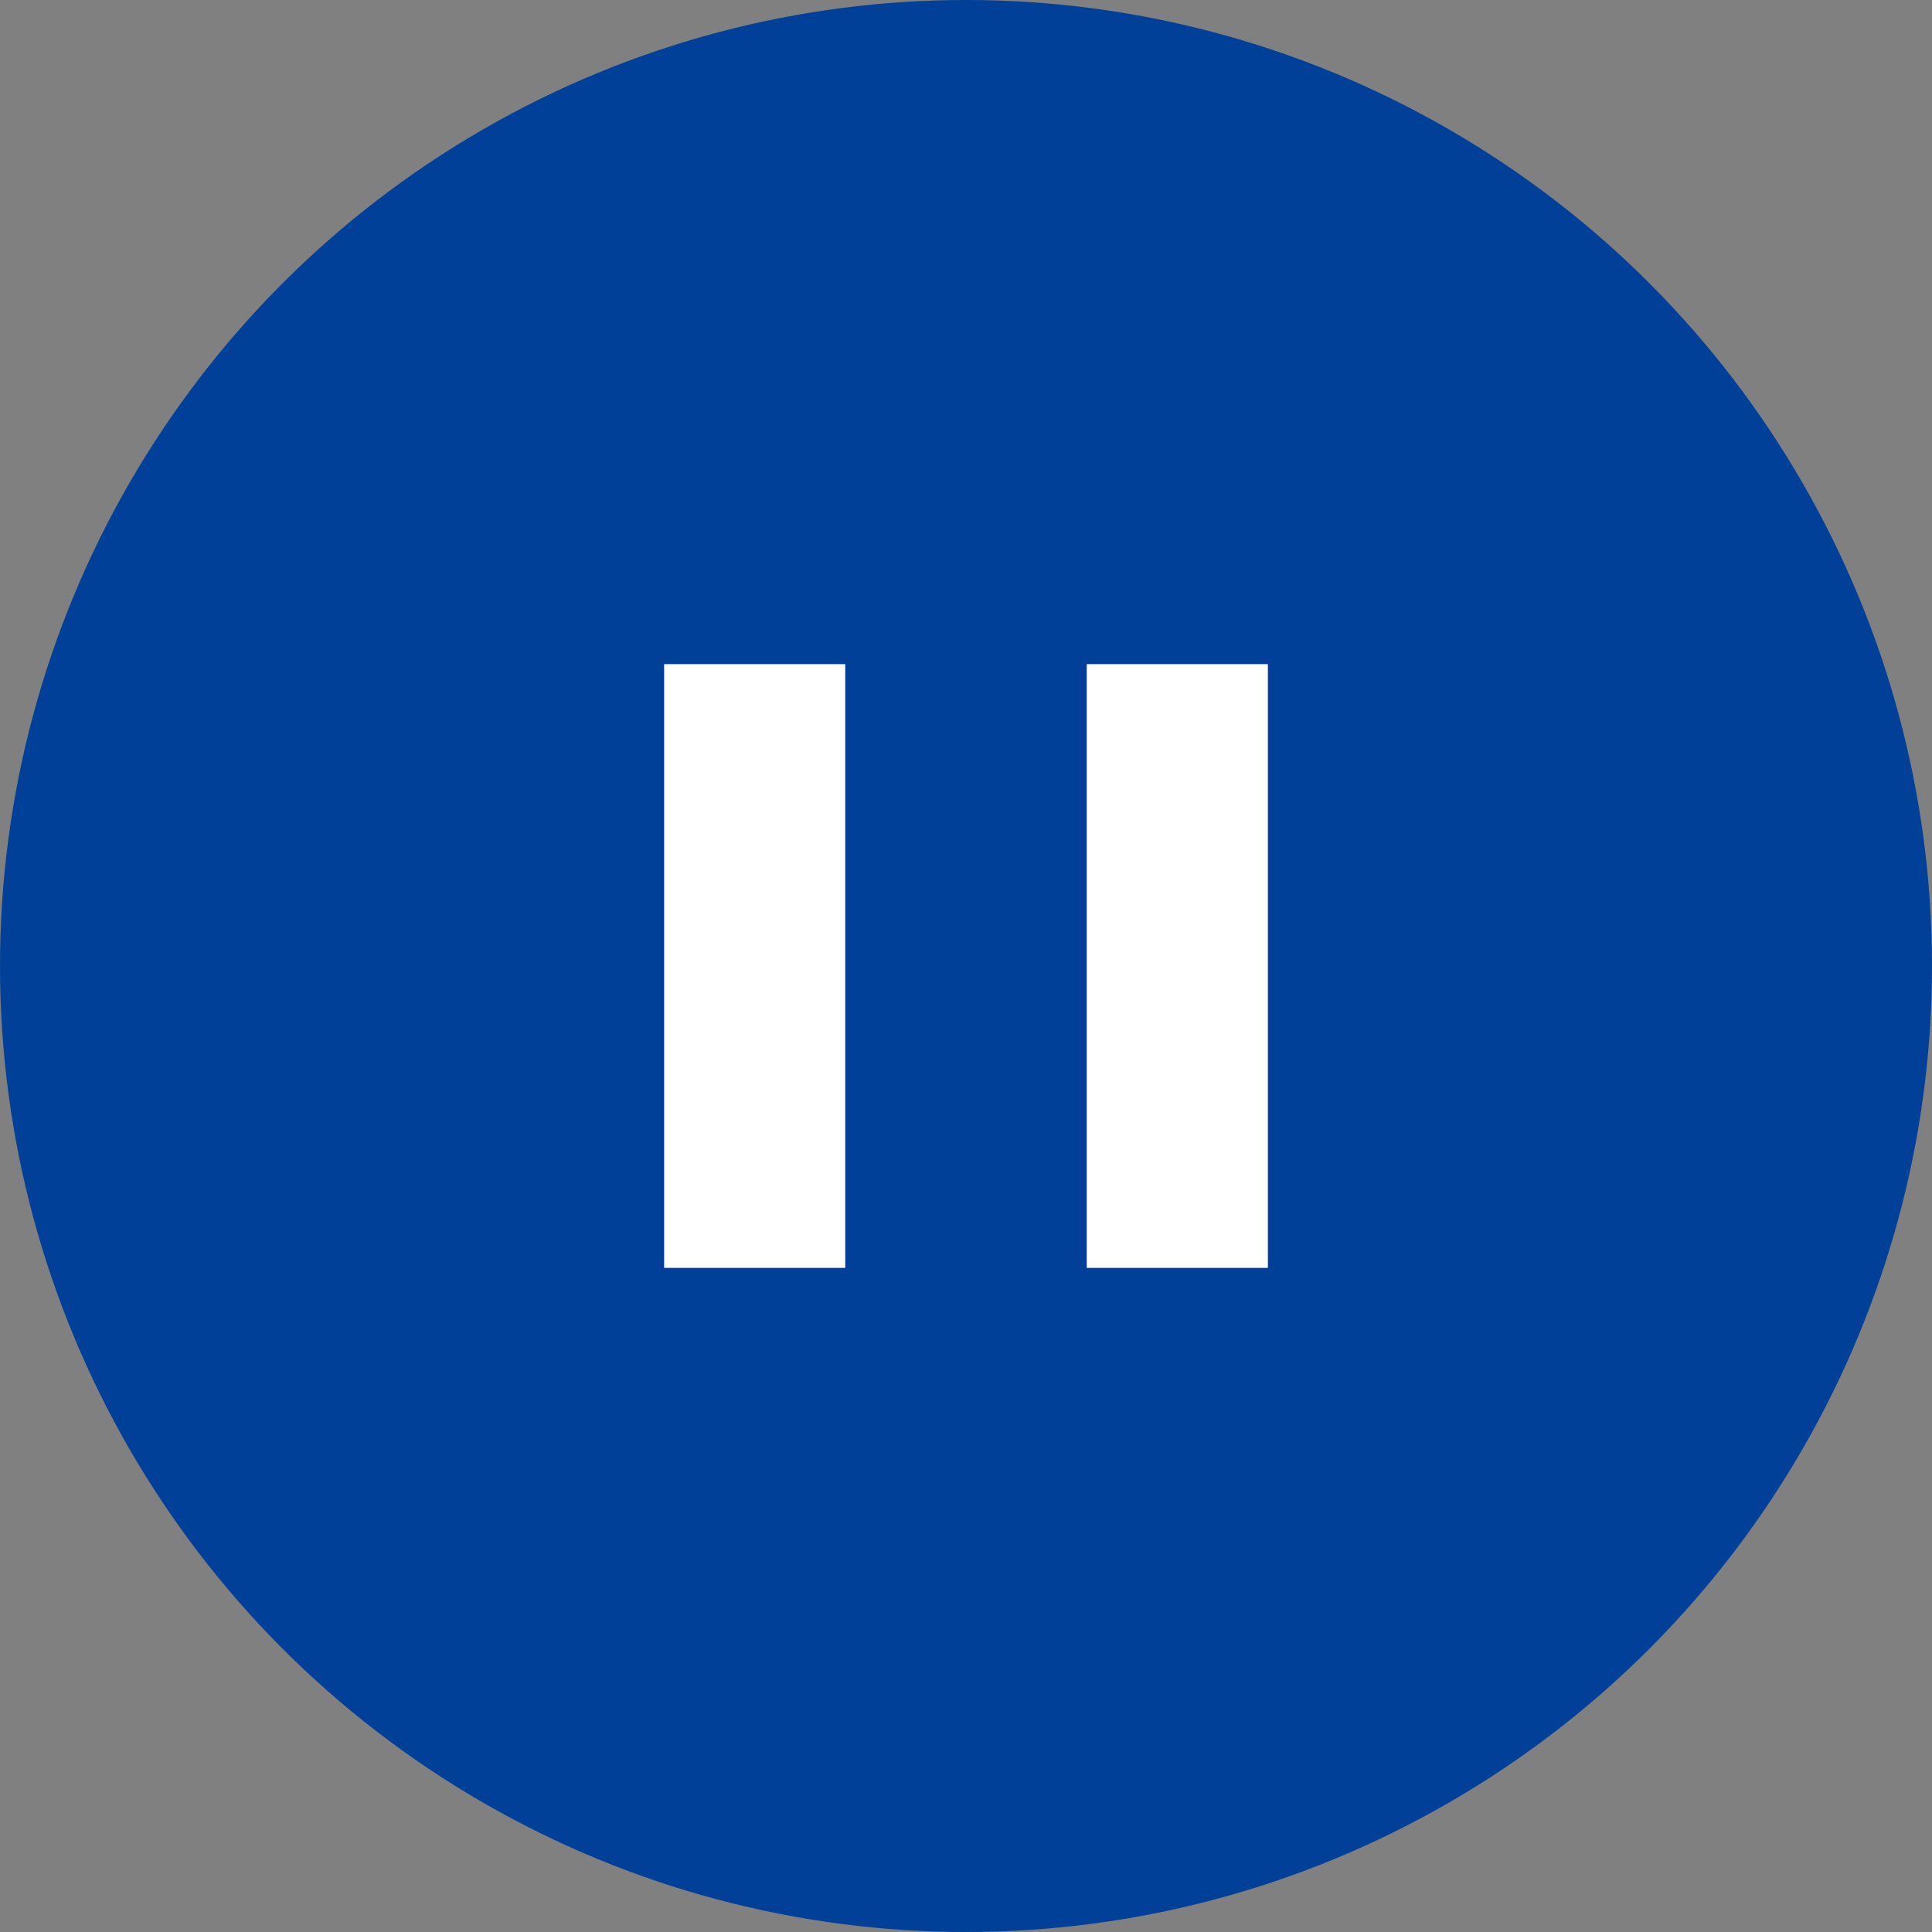 <svg data-name="レイヤー_2" xmlns="http://www.w3.org/2000/svg" viewBox="0 0 32 32"><rect x="0" y="0" width="32" height="32" fill="#808080" stroke="none"/><g data-name="Button"><circle cx="16" cy="16" r="16" style="fill:#004099"/><path d="M11 11h3v10h-3zm7 0h3v10h-3z" style="fill:#fff"/></g></svg>
